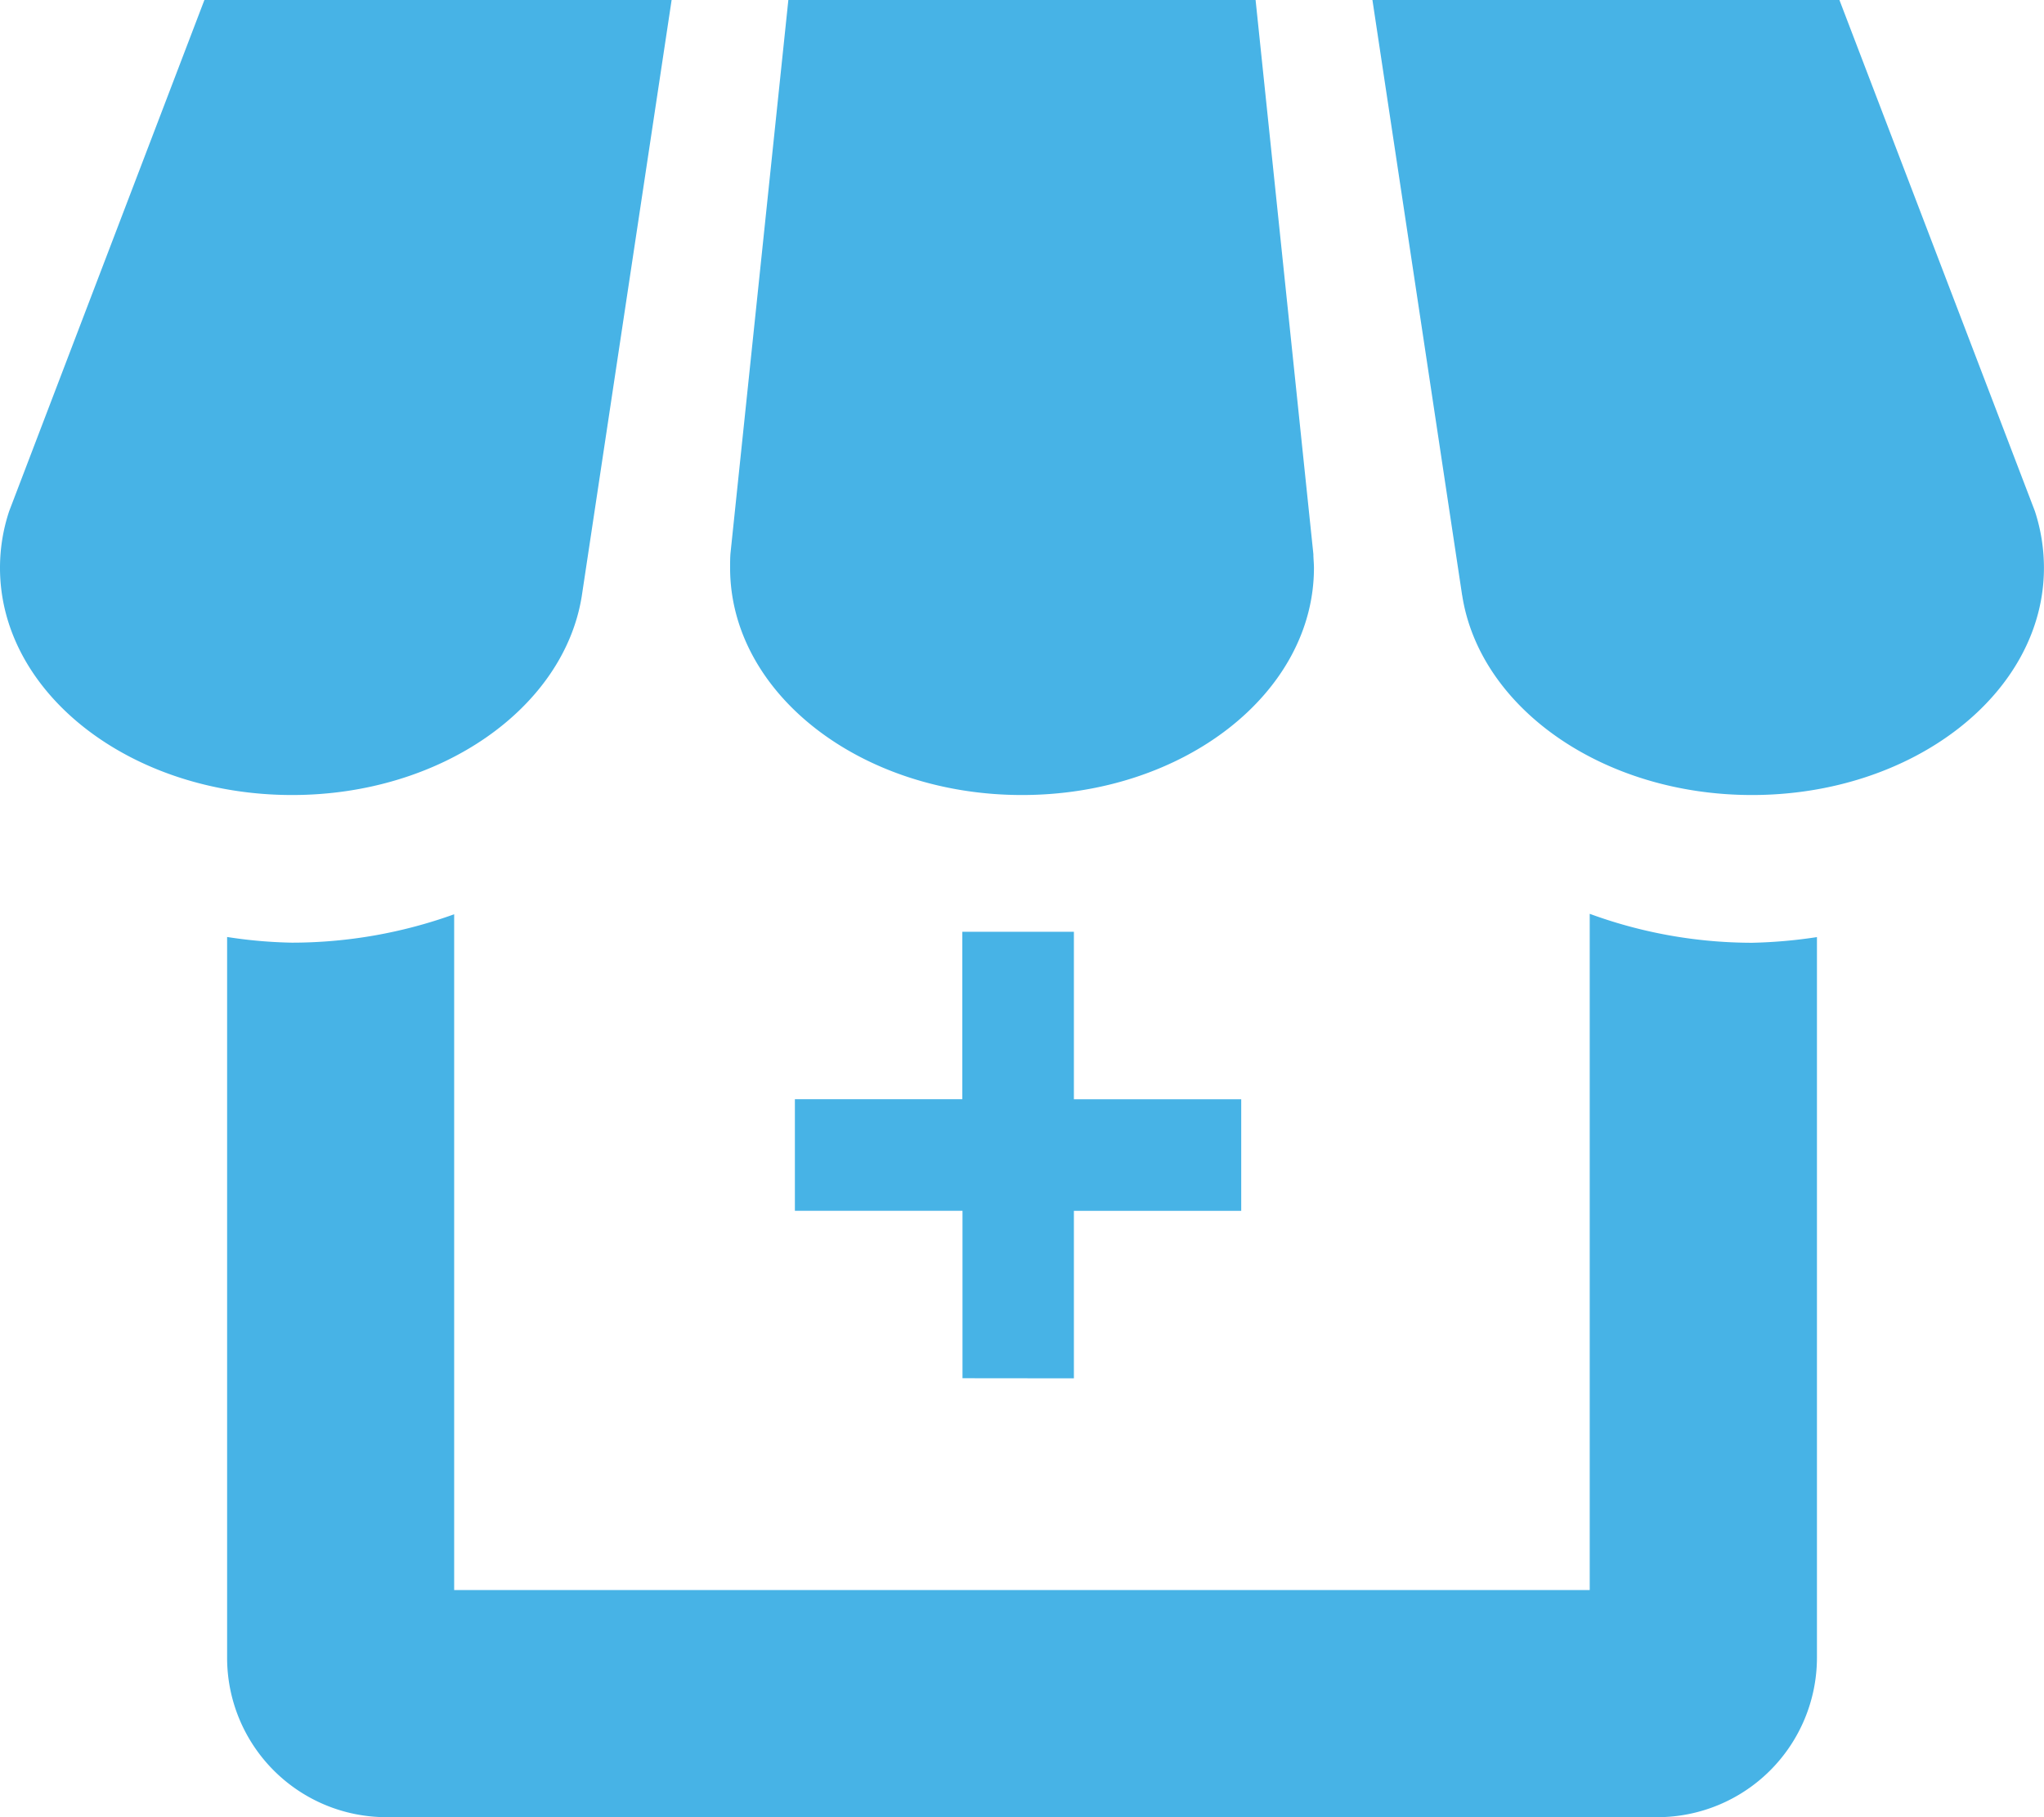 <svg xmlns="http://www.w3.org/2000/svg" width="36" height="32" viewBox="0 0 36 32">
  <path id="Union_12" data-name="Union 12" d="M-8152.2,32A2.807,2.807,0,0,1-8155,29.2V16.5a8.343,8.343,0,0,0,1.141.1,8.438,8.438,0,0,0,2.858-.5V28h20V16.092a8.331,8.331,0,0,0,2.859.51,8.753,8.753,0,0,0,1.143-.1V29.2a2.812,2.812,0,0,1-2.8,2.8Zm10.152-7.73V21.322H-8145V19.356h2.949V16.408h1.965v2.949h2.947v1.966h-2.947v2.949Zm8.8-13.787L-8134.828,0h8.225l3.442,9a3.212,3.212,0,0,1,.16,1c0,2.207-2.3,4-5.142,4C-8130.773,14-8132.94,12.464-8133.247,10.484ZM-8146.141,10c0-.086,0-.168.006-.25l1.02-9.751h8.229l1.018,9.759c0,.078.01.16.01.242,0,2.207-2.3,4-5.142,4S-8146.141,12.208-8146.141,10ZM-8159,10a3.157,3.157,0,0,1,.162-1l3.438-9h8.229l-1.583,10.5c-.317,1.972-2.484,3.5-5.1,3.5C-8156.7,14-8159,12.208-8159,10Z" transform="translate(8159)" fill="#47b3e6"/>
</svg>
